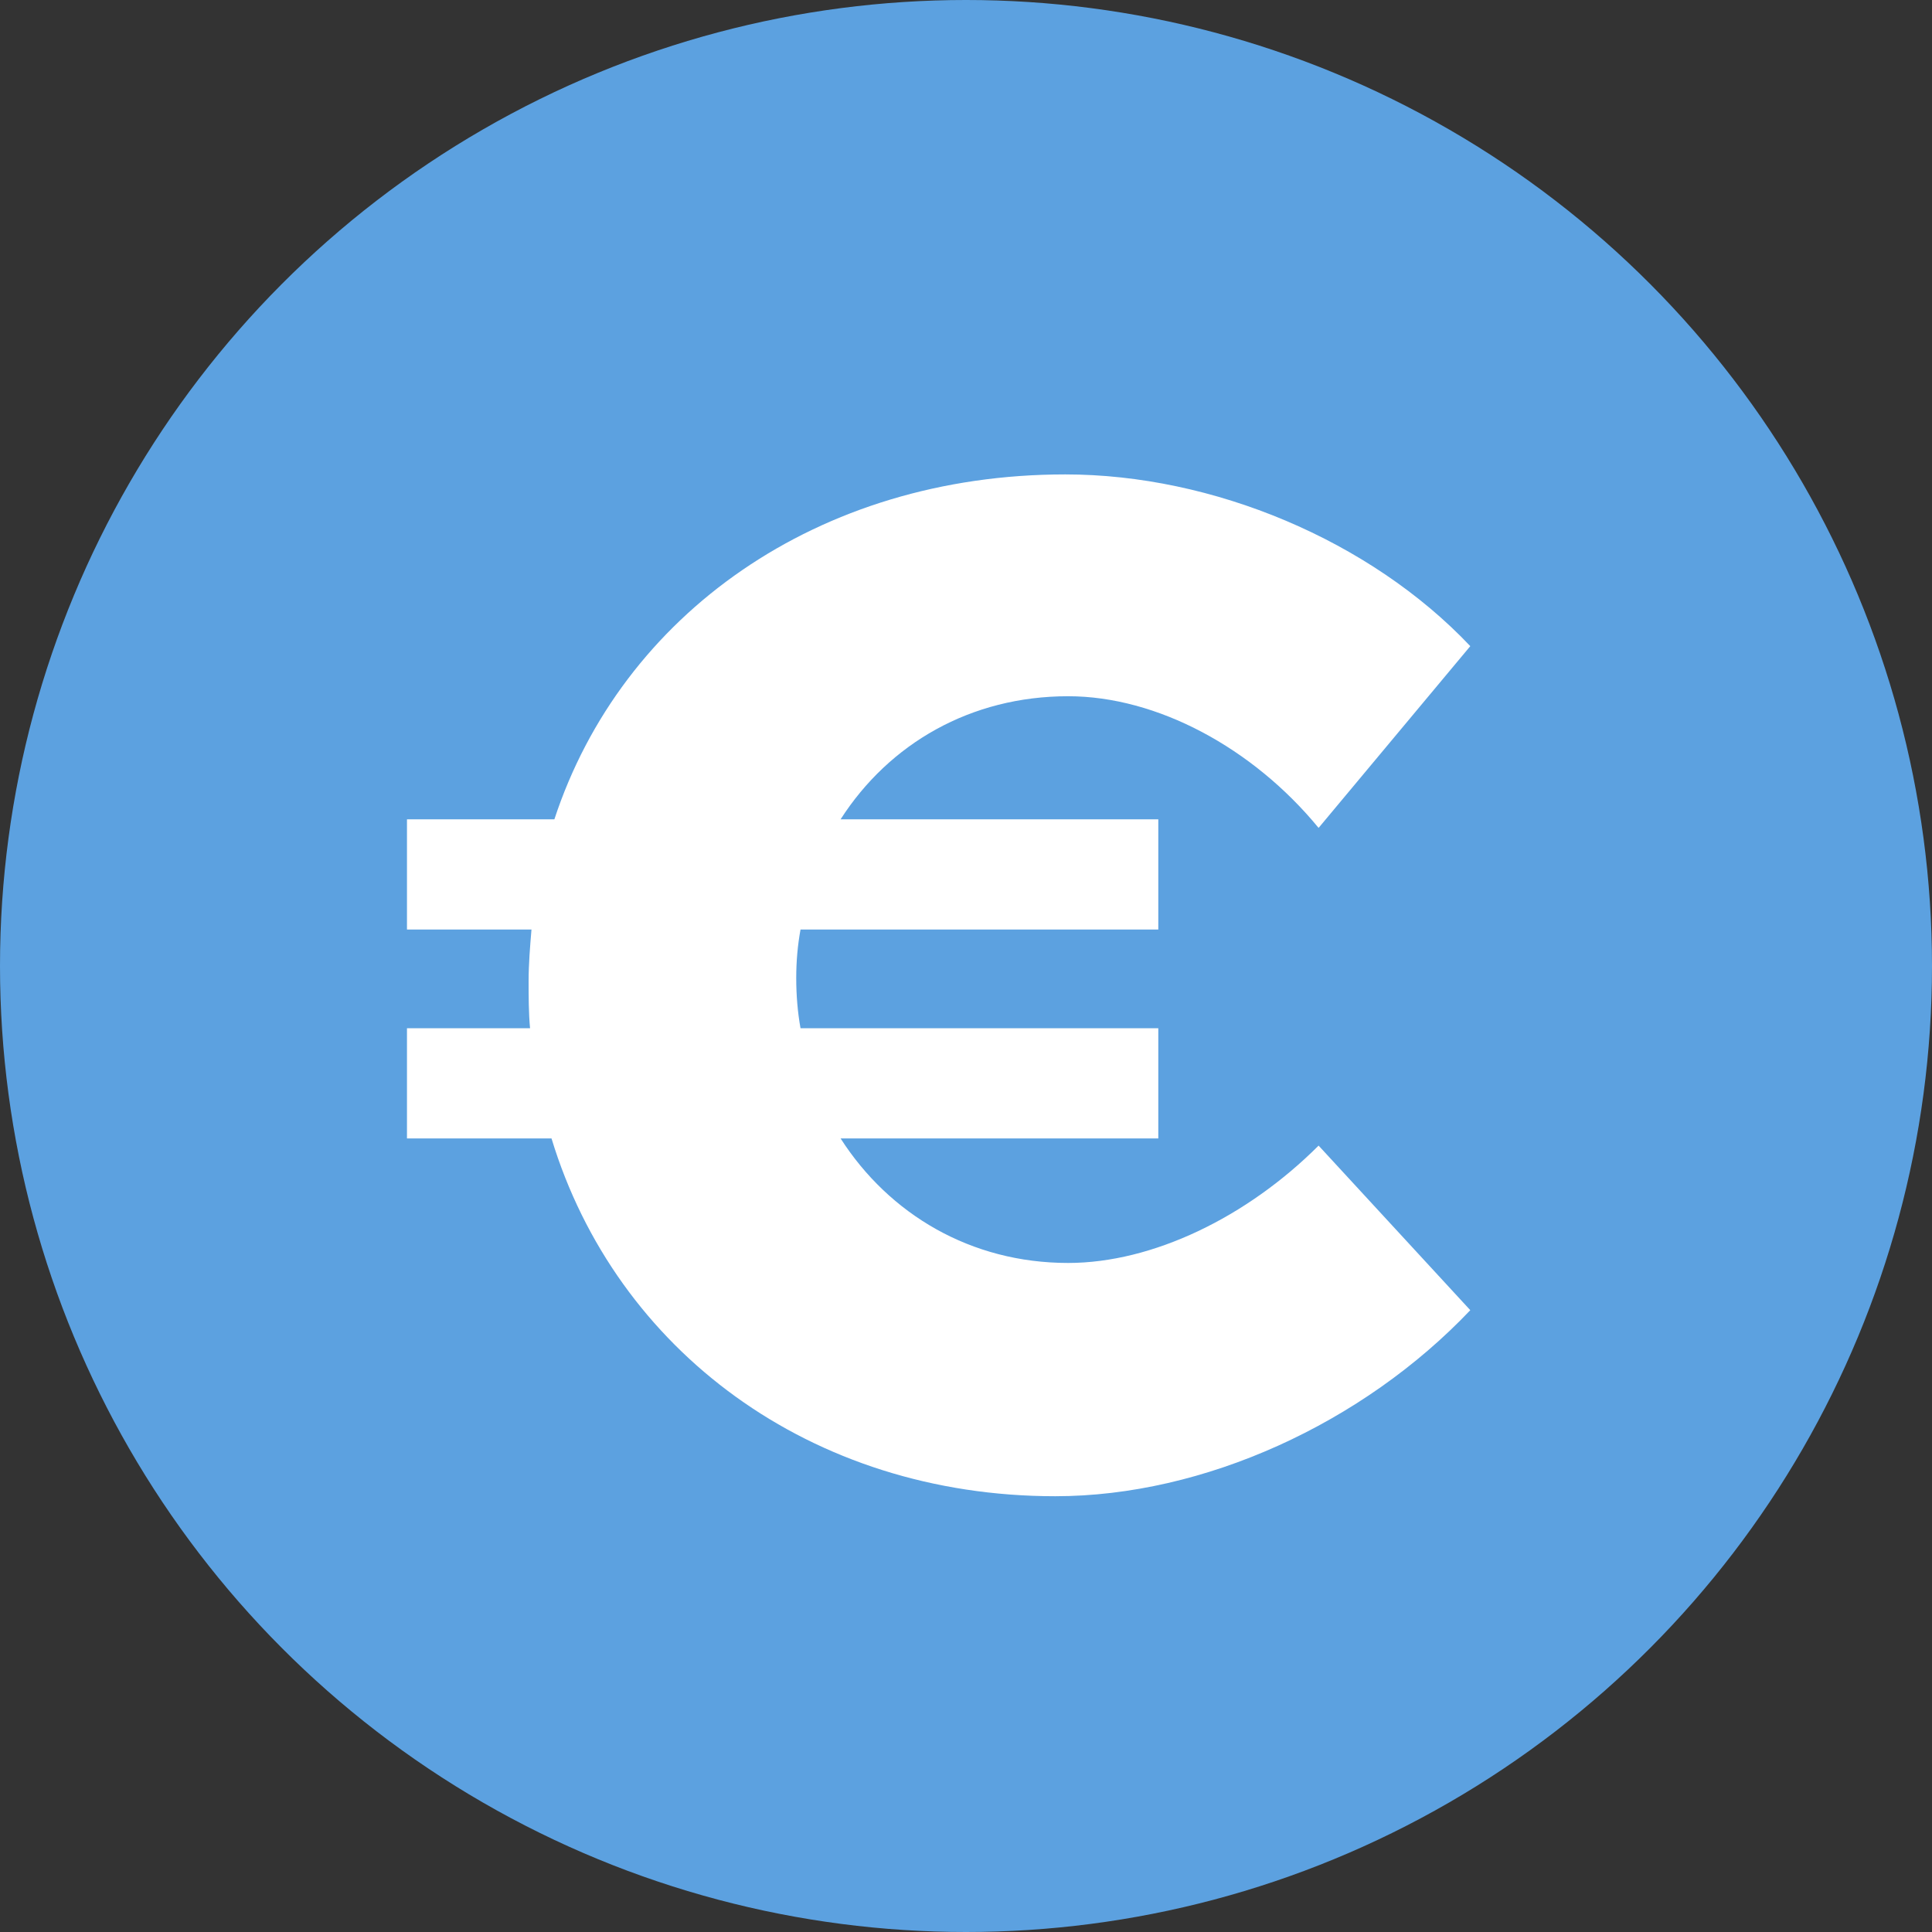 <svg xmlns="http://www.w3.org/2000/svg" width="216" height="216" viewBox="0 0 216 216">
  <rect x="0" y="0" width="216" height="216" fill="#333333" stroke="none"/>
  <g fill="none" fill-rule="evenodd">
    <circle cx="108" cy="108" r="108" fill="#5CA1E0"/>
    <path fill="#FFF" d="M119.42,141.2 C128.86,141.2 139.42,136.08 147.42,128.08 L164.38,146.48 C152.38,159.12 134.62,167.28 117.98,167.28 C90.62,167.28 68.86,150.96 61.66,127.28 L45.5,127.28 L45.5,114.96 L59.26,114.96 C59.1,113.2 59.1,111.44 59.1,109.68 C59.1,107.76 59.26,105.84 59.42,103.92 L45.5,103.92 L45.5,91.6 L61.98,91.6 C69.5,68.72 91.42,53.04 119.1,53.04 C135.58,53.04 153.18,60.4 164.38,72.24 L147.42,92.56 C140.06,83.6 129.34,77.84 119.42,77.84 C108.54,77.84 99.42,83.12 93.98,91.6 L129.5,91.6 L129.5,103.92 L89.5,103.92 C89.18,105.68 89.02,107.44 89.02,109.36 C89.02,111.28 89.18,113.2 89.5,114.96 L129.5,114.96 L129.5,127.28 L93.98,127.28 C99.42,135.76 108.54,141.2 119.42,141.2 Z"/>
  </g>
</svg>
